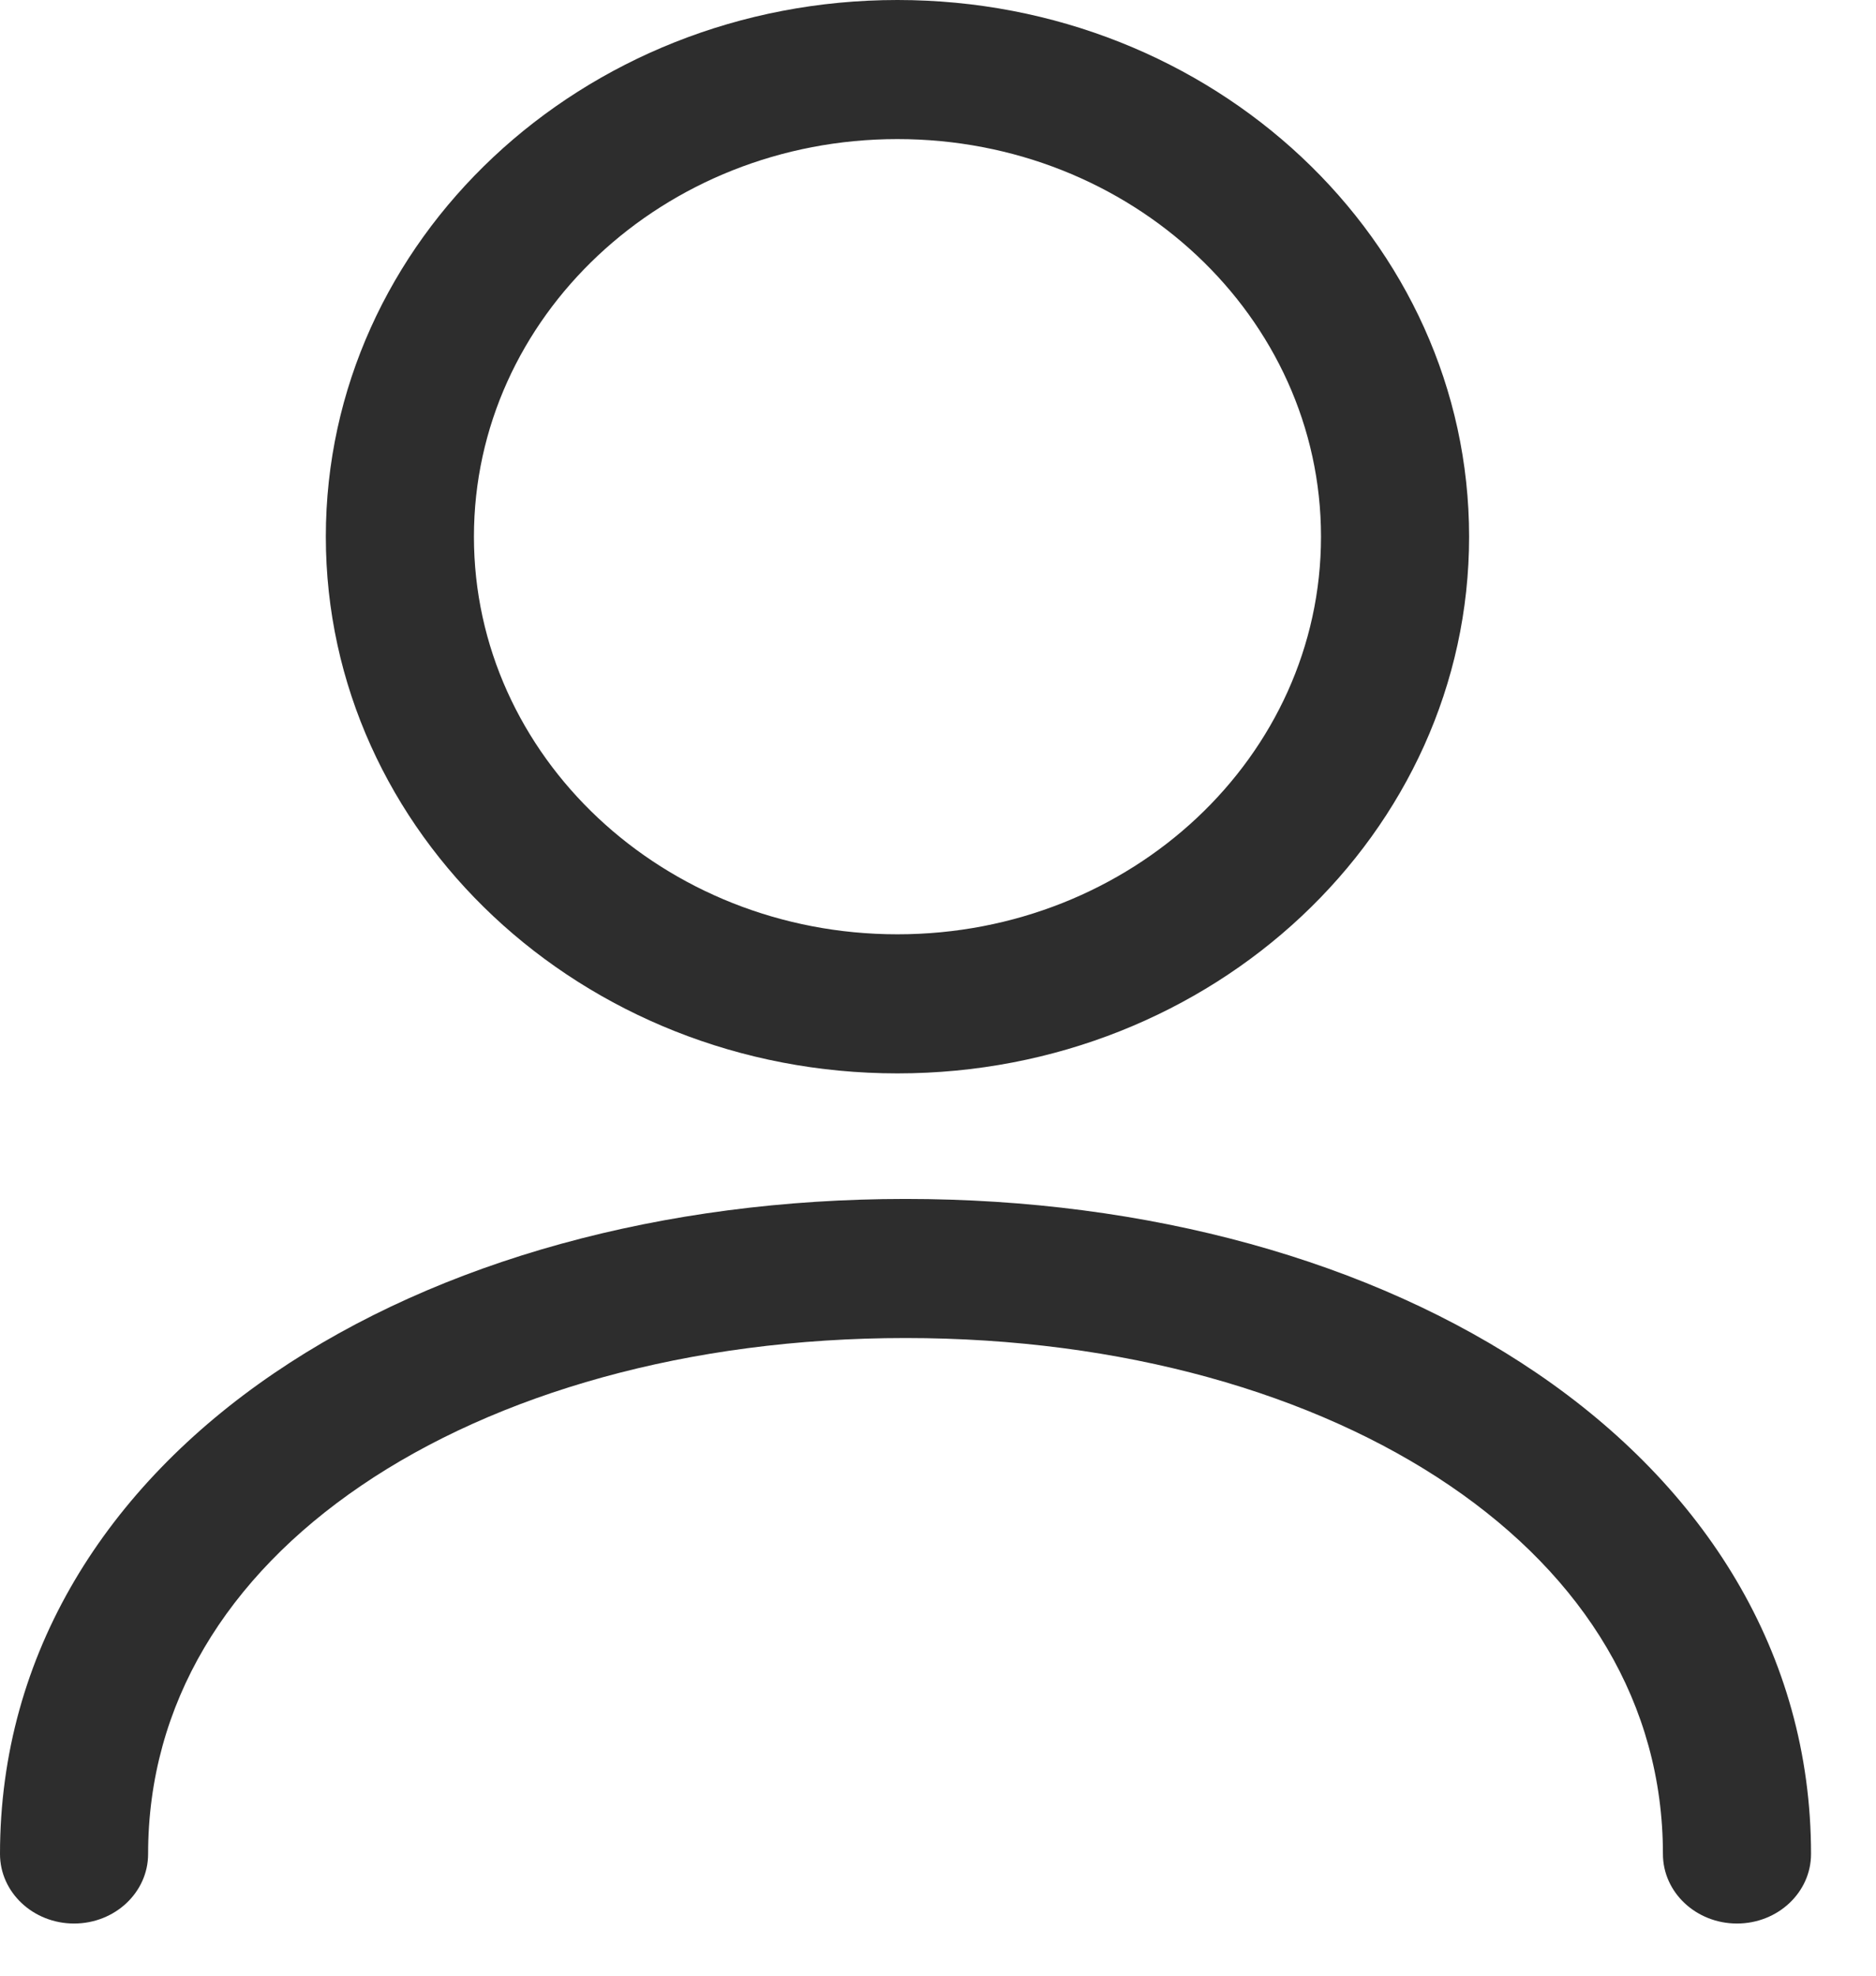 <?xml version="1.0" encoding="utf-8"?><svg width="19" height="20" viewBox="0 0 19 20" fill="none" xmlns="http://www.w3.org/2000/svg">
<path fill-rule="evenodd" clip-rule="evenodd" d="M13.379 5.433C13.379 7.656 11.459 9.458 9.089 9.458C6.72 9.458 4.8 7.656 4.8 5.433C4.8 3.21 6.72 1.408 9.089 1.408C11.459 1.408 13.379 3.21 13.379 5.433ZM14.879 5.433C14.879 8.433 12.287 10.866 9.089 10.866C5.892 10.866 3.3 8.433 3.3 5.433C3.3 2.432 5.892 0 9.089 0C12.287 0 14.879 2.432 14.879 5.433ZM1.5 18.768C1.5 17.249 2.296 15.966 3.657 15.04C5.03 14.106 6.973 13.545 9.171 13.545C11.369 13.545 13.312 14.106 14.685 15.04C16.047 15.966 16.842 17.249 16.842 18.768C16.842 19.157 17.178 19.472 17.592 19.472C18.006 19.472 18.342 19.157 18.342 18.768C18.342 16.729 17.253 15.048 15.566 13.901C13.891 12.761 11.624 12.137 9.171 12.137C6.718 12.137 4.451 12.761 2.776 13.901C1.089 15.048 0 16.729 0 18.768C0 19.157 0.336 19.472 0.75 19.472C1.164 19.472 1.5 19.157 1.5 18.768Z" fill="#2D2D2D"/>
</svg>
